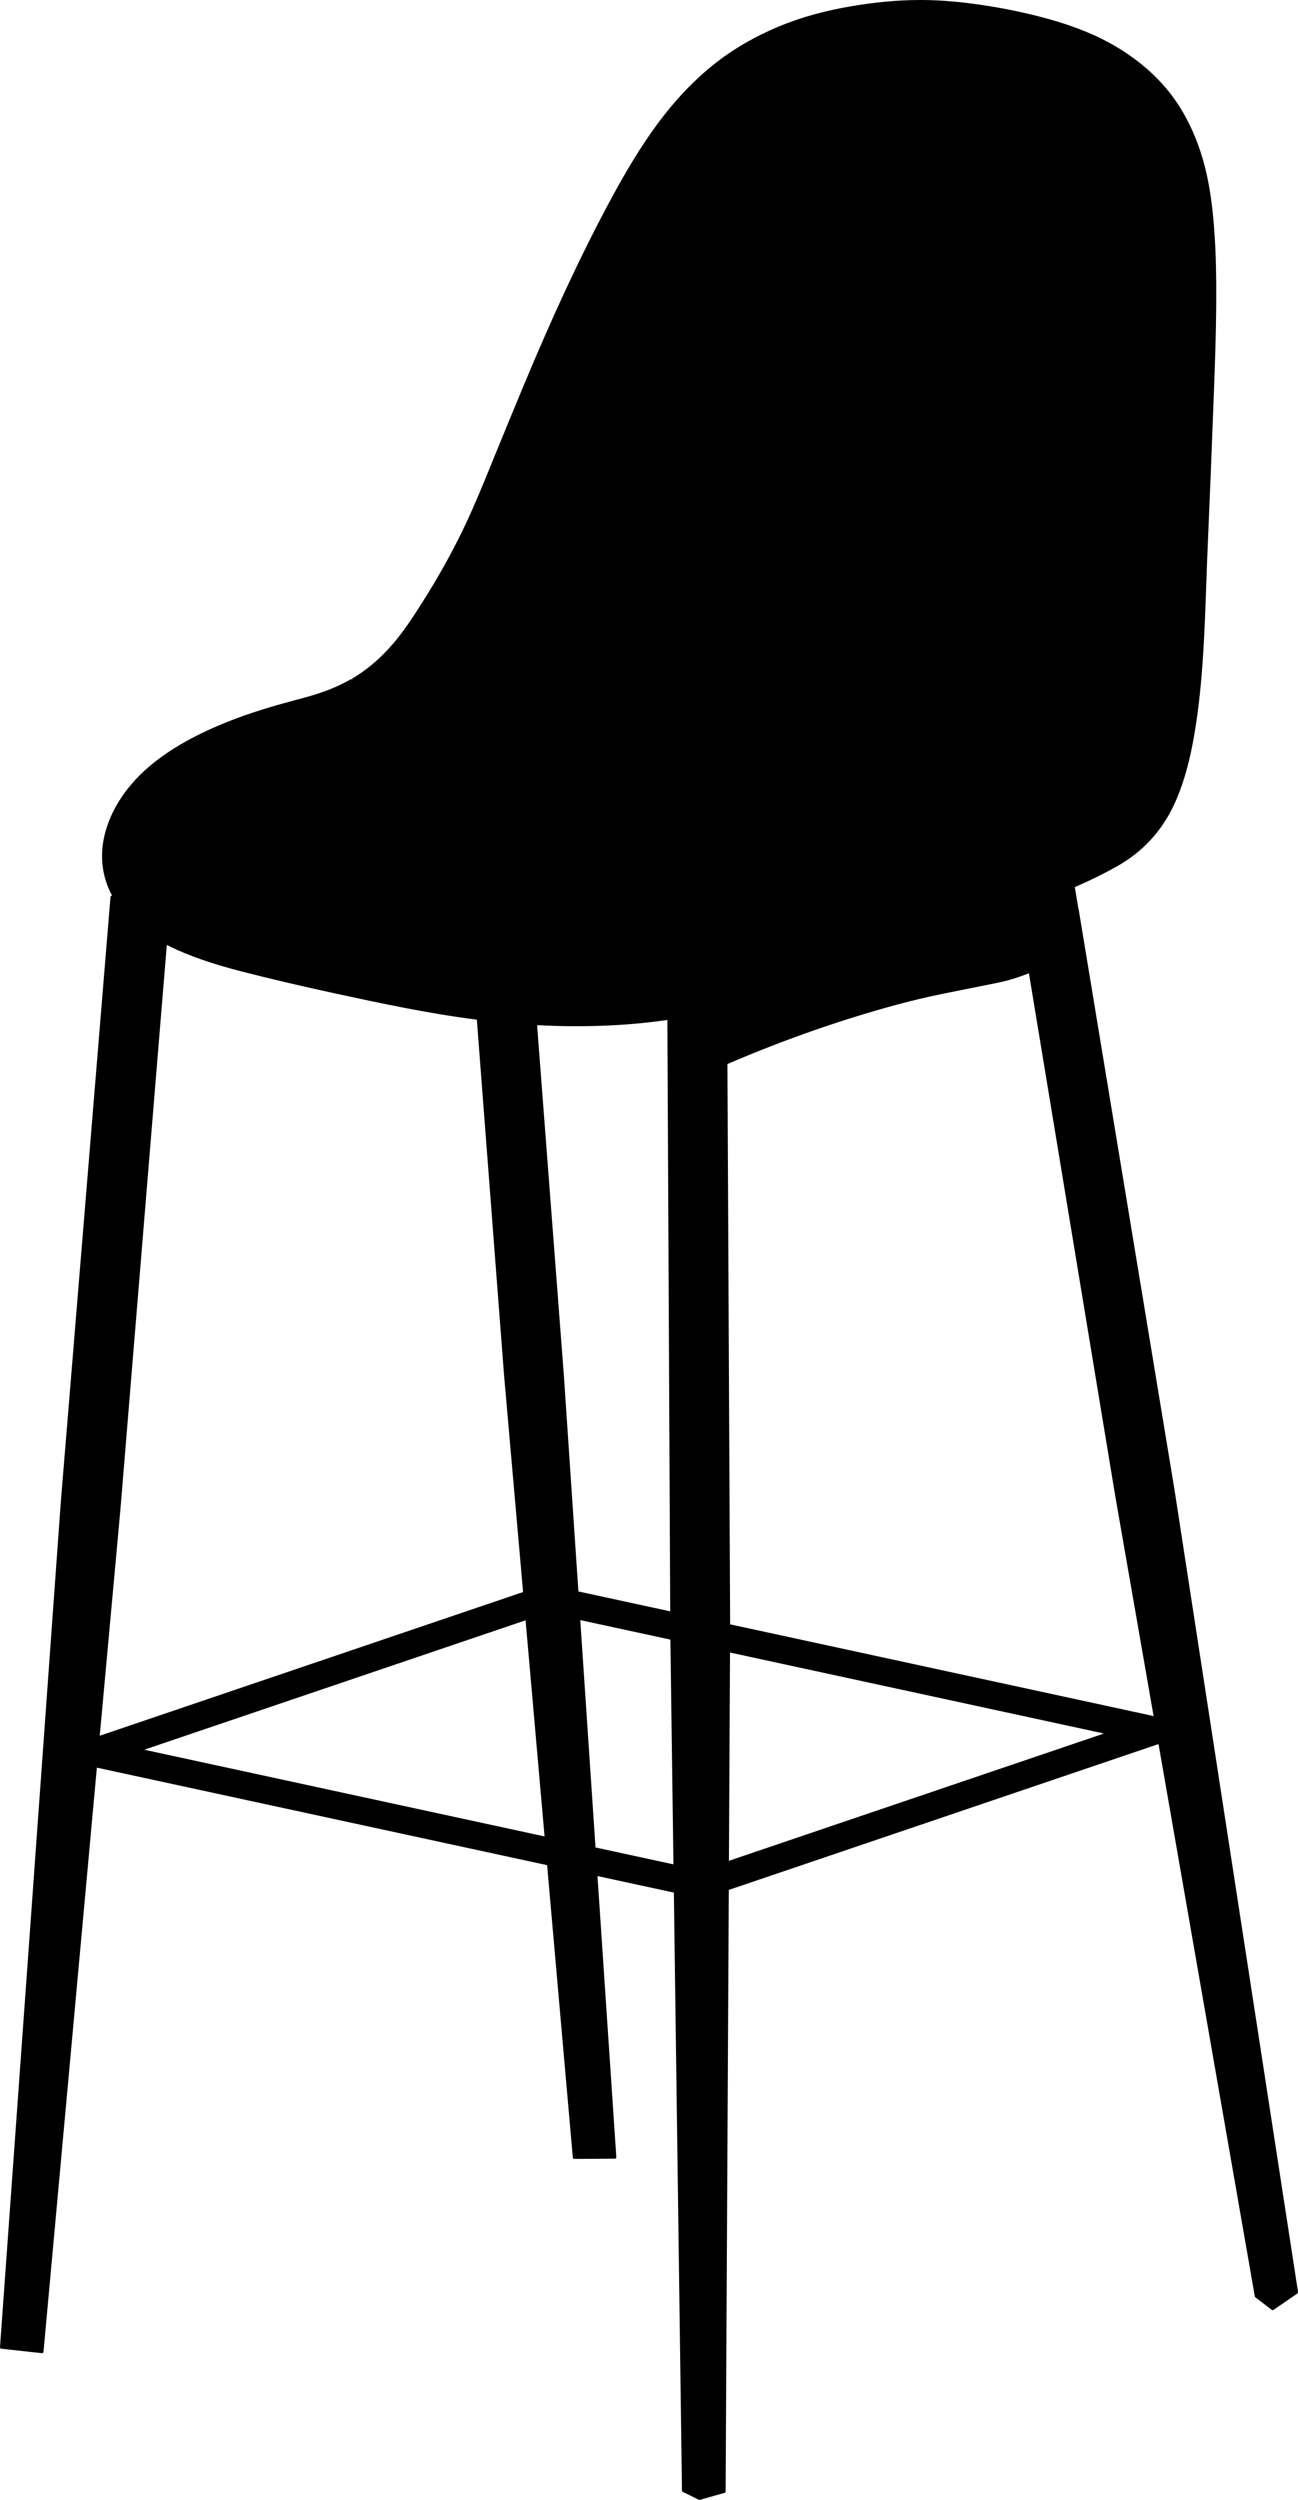 <?xml version="1.0" encoding="utf-8"?>
<!-- Generator: Adobe Illustrator 26.2.0, SVG Export Plug-In . SVG Version: 6.00 Build 0)  -->
<svg version="1.1" id="Visibile__x28_ISO_x29_" xmlns="http://www.w3.org/2000/svg" xmlns:xlink="http://www.w3.org/1999/xlink"
	 x="0px" y="0px" viewBox="0 0 437.38 842.19" style="enable-background:new 0 0 437.38 842.19;" xml:space="preserve">
<path d="M395.76,501.84C395.76,501.84,395.76,501.84,395.76,501.84C395.76,501.84,395.76,501.83,395.76,501.84l-32.29-195.49
	c-0.01-0.08-0.05-0.15-0.09-0.21l-1.2-7.29c0.59-0.26,1.19-0.51,1.76-0.77c4.22-1.88,8.28-3.9,12.05-6c2.71-1.5,5.22-3.21,7.47-5.08
	c4.04-3.36,7.44-7.38,10.1-11.96c1.63-2.8,3.12-6.08,4.42-9.73c1.59-4.46,2.88-9.37,3.95-15c3.26-17.17,3.92-35.77,4.55-53.76
	c0.15-4.27,0.3-8.54,0.49-12.78c0.68-15.66,1.35-32.28,2.04-50.81c0.4-10.51,0.76-20.78,0.82-30.8c0.06-9.08-0.12-16.47-0.57-23.25
	c-0.53-8.1-1.43-14.87-2.77-20.71c-1.54-6.74-3.86-13.02-6.9-18.65c0,0,0,0,0,0l0,0c-3.11-5.76-6.98-10.74-11.83-15.2
	c-5.53-5.09-12.34-9.5-19.69-12.75c-6.95-3.08-14.83-5.51-24.81-7.67c-3.23-0.7-6.53-1.32-9.82-1.85C324.8,0.68,317.2,0,310.19,0
	c0,0-0.01,0-0.01,0c-7.56,0-15.63,0.75-24.01,2.22c-6.88,1.21-12.98,2.77-18.67,4.77c-7.44,2.62-14.42,6.05-20.75,10.2
	c-9.22,6.05-17.79,14.43-25.47,24.91c-5.28,7.21-10.29,15.39-16.25,26.54c-9.53,17.83-18.76,37.64-29.04,62.34
	c-3.25,7.82-6.48,15.7-9.25,22.47l-1.2,2.95c-2.67,6.55-5.43,13.32-8.49,19.85c-3.2,6.83-6.9,13.76-10.99,20.58
	c-0.73,1.22-1.47,2.42-2.21,3.62c-2.64,4.26-5.73,9.17-8.92,13.34c-3.46,4.53-7.38,8.5-11.32,11.49c0,0,0,0,0,0c0,0,0,0,0,0
	c-1.08,0.82-2.21,1.61-3.26,2.29c-0.37,0.24-0.75,0.46-1.13,0.69l-0.29,0.17c-0.1,0.06-0.22,0.13-0.32,0.19l0.25,0.43l-0.34-0.38
	l0.24,0.44l-0.34-0.38c-2.35,1.36-5.24,2.73-7.93,3.76c-2.21,0.84-4.79,1.68-7.48,2.42c0,0,0,0,0,0c-1.05,0.29-2.11,0.57-3.16,0.85
	c-6.63,1.76-15.32,4.22-23.71,7.62c-6.66,2.7-12.32,5.52-17.32,8.64c-5.19,3.24-9.61,6.8-13.12,10.58
	c-3.63,3.91-6.46,8.16-8.41,12.63c0,0,0,0,0,0.01c0,0,0,0,0,0.01c-1.78,4.09-2.75,8.19-2.89,12.18c-0.15,4.23,0.68,8.51,2.4,12.35
	c0,0.01,0.01,0.01,0.02,0.02c0,0.01,0,0.03,0.01,0.04c0.29,0.63,0.59,1.25,0.91,1.85l-0.24,0.12c-0.02,0.01-0.03,0.02-0.04,0.04
	c-0.02,0.01-0.04,0.02-0.06,0.04c0,0-0.01,0.01-0.01,0.01c0,0-0.01,0.01-0.01,0.01c-0.02,0.02-0.04,0.04-0.05,0.07
	c-0.01,0.02-0.03,0.04-0.04,0.06c0,0.01,0,0.02-0.01,0.03c-0.01,0.03-0.02,0.06-0.03,0.09c0,0.02-0.01,0.03-0.02,0.05L20.49,506
	c0,0,0,0,0,0l0,0L0,790.73c0,0.03,0.01,0.06,0.01,0.09c0,0.03,0,0.07,0.01,0.1c0.01,0.03,0.03,0.06,0.04,0.08
	c0.02,0.03,0.03,0.06,0.05,0.08c0.02,0.02,0.05,0.04,0.07,0.06c0.03,0.02,0.05,0.04,0.08,0.06c0.03,0.02,0.06,0.02,0.1,0.03
	c0.03,0.01,0.05,0.02,0.08,0.03l13.66,1.49c0,0,0,0,0.01,0c0,0,0,0,0,0c0.02,0,0.03,0,0.05,0c0.06,0,0.12-0.01,0.18-0.03
	c0.02-0.01,0.03-0.02,0.05-0.03c0.04-0.02,0.08-0.04,0.11-0.07c0.01-0.01,0.02-0.03,0.04-0.05c0.03-0.03,0.05-0.06,0.07-0.1
	c0.01-0.02,0.01-0.05,0.02-0.07c0.01-0.03,0.03-0.06,0.03-0.1c0,0,0,0,0,0c0,0,0,0,0,0l17.98-196.8l151.72,32.85l8.66,98.51
	c0,0.03,0.02,0.06,0.02,0.08c0.01,0.03,0.01,0.06,0.02,0.08c0.02,0.03,0.04,0.06,0.06,0.09c0.02,0.02,0.03,0.05,0.05,0.06
	c0.03,0.03,0.06,0.04,0.1,0.06c0.02,0.01,0.04,0.03,0.06,0.04c0.06,0.02,0.12,0.04,0.19,0.04h0h0c0,0,0,0,0,0l13.67-0.08l0,0
	c0.01,0,0.02,0,0.03,0c0.03,0,0.06-0.02,0.08-0.02c0.03-0.01,0.06-0.01,0.09-0.02c0.03-0.01,0.06-0.04,0.08-0.06
	c0.02-0.02,0.05-0.03,0.07-0.05c0.02-0.03,0.04-0.06,0.06-0.08c0.02-0.03,0.03-0.05,0.04-0.08c0.01-0.03,0.01-0.07,0.02-0.1
	c0-0.03,0.02-0.05,0.02-0.08c0-0.01,0-0.01,0-0.01c0-0.01,0-0.01,0-0.02l-6.35-94.69l25.74,5.57l2.73,201.46
	c0,0.03,0.01,0.05,0.02,0.07c0.01,0.03,0.01,0.07,0.02,0.1c0.01,0.03,0.03,0.06,0.05,0.08c0.02,0.03,0.03,0.05,0.05,0.08
	c0.02,0.03,0.05,0.04,0.08,0.07c0.02,0.01,0.03,0.03,0.06,0.04l5.4,2.64c0,0,0.01,0,0.01,0c0.06,0.03,0.13,0.05,0.21,0.05
	c0,0,0,0,0,0c0,0,0,0,0.01,0c0.04,0,0.09-0.01,0.13-0.02l8.31-2.35c0.01,0,0.02-0.01,0.03-0.01c0.03-0.01,0.06-0.03,0.09-0.05
	c0.03-0.02,0.05-0.03,0.07-0.05c0.03-0.02,0.04-0.05,0.06-0.08c0.02-0.02,0.04-0.05,0.05-0.07c0.01-0.03,0.02-0.06,0.03-0.09
	c0.01-0.03,0.02-0.07,0.02-0.1c0-0.01,0.01-0.02,0.01-0.03l1.07-202.64l144.8-49.14l32.45,186.08c0.01,0.04,0.03,0.08,0.04,0.12
	c0.01,0.01,0.01,0.03,0.02,0.04c0.03,0.06,0.07,0.1,0.12,0.14c0,0,0,0,0.01,0.01l5.51,4.22h0l0.02,0.01c0,0,0.01,0,0.01,0
	c0.01,0.01,0.02,0.01,0.03,0.02c0.02,0.01,0.03,0.02,0.05,0.03c0.06,0.03,0.13,0.05,0.2,0.05c0,0,0,0,0,0l0,0c0,0,0,0,0,0
	c0.03,0,0.05,0,0.08-0.01c0.03,0,0.05-0.02,0.08-0.03c0.03-0.01,0.05-0.02,0.08-0.03c0.01-0.01,0.03-0.01,0.04-0.02
	c0,0,0.01,0,0.01,0l8.04-5.54c0.02-0.01,0.03-0.04,0.05-0.05c0.03-0.03,0.06-0.05,0.08-0.08c0.02-0.03,0.03-0.06,0.04-0.08
	c0.01-0.03,0.03-0.06,0.04-0.09c0.01-0.04,0.01-0.07,0.01-0.11c0-0.02,0.01-0.05,0-0.07L395.76,501.84z M40.61,508.17
	C40.61,508.17,40.61,508.17,40.61,508.17C40.61,508.17,40.61,508.17,40.61,508.17l15.6-189.84c0.4,0.2,0.79,0.41,1.21,0.62
	c6.32,3.07,14.09,5.77,23.75,8.26c9.27,2.39,19.29,4.75,29.8,7.04c0,0,0,0,0,0l0,0l2.63,0.57c14.38,3.11,30.33,6.55,47.08,8.7
	l9.18,119.93c0,0,0,0,0,0c0,0,0,0,0,0l6.4,72.89L33.61,584.75L40.61,508.17z M48.61,589.46l128.49-43.6l6.4,72.81L48.61,589.46z
	 M190,463.27C190,463.27,190,463.27,190,463.27C190,463.27,190,463.27,190,463.27l-9.02-117.91c4.41,0.23,8.8,0.36,13.17,0.36
	c4.03,0,8.04-0.1,12.01-0.3c6.41-0.32,12.68-0.94,18.72-1.81l0.96,199.23l-30.94-6.7L190,463.27z M200.67,622.39l-5.14-76.6
	l30.37,6.58l1.03,75.71L200.67,622.39z M245.62,626.88l0.37-70.16L371.99,584L245.62,626.88z M246.03,547.22l-0.91-188.76
	c18.89-8.12,38.08-14.85,57.06-19.99c5.17-1.4,10.42-2.64,15.58-3.69l0,0c5.97-1.21,11.93-2.4,17.9-3.59
	c3.68-0.73,7.38-1.85,11.05-3.32l29.06,175.95c0,0,0,0,0,0c0,0,0,0,0,0l12.95,74.3L246.03,547.22z"/>
</svg>
